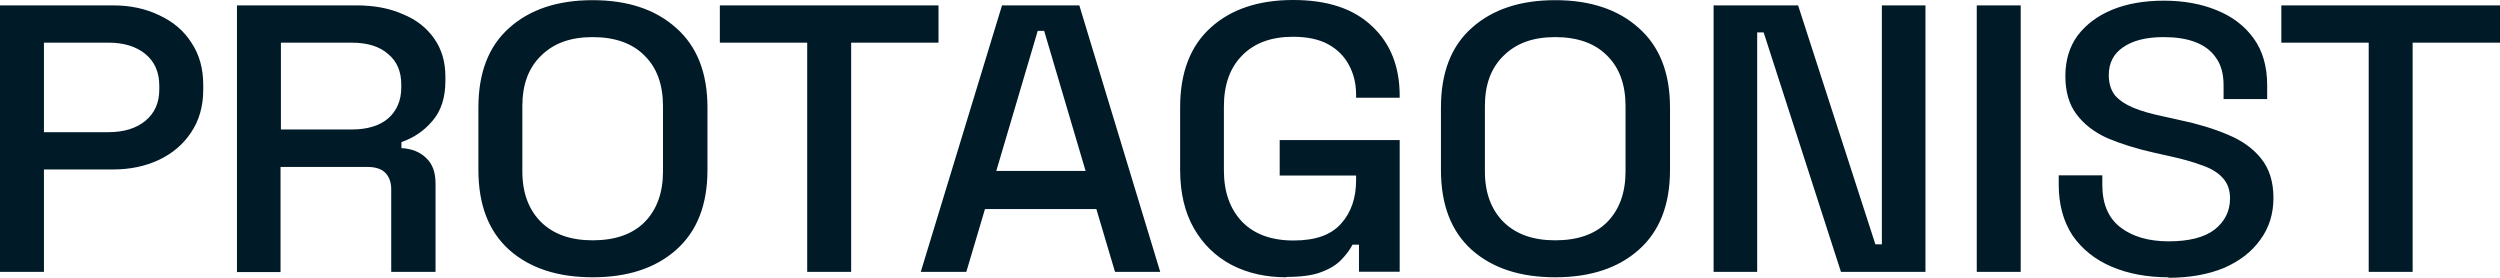 <?xml version="1.0" encoding="UTF-8"?>
<svg xmlns="http://www.w3.org/2000/svg" width="225" height="25" viewBox="0 0 225 25" fill="none">
  <path d="M213.183 24.471V3.839H205.32V0.484H225V3.839H217.138V24.471H213.183ZM195.166 24.955C193.245 24.955 191.533 24.637 190.048 24.002C188.563 23.368 187.384 22.43 186.529 21.191C185.705 19.936 185.286 18.41 185.286 16.642V15.78H189.209V16.642C189.209 18.334 189.741 19.604 190.823 20.45C191.921 21.297 193.374 21.72 195.182 21.72C196.99 21.72 198.395 21.372 199.315 20.662C200.235 19.936 200.703 18.999 200.703 17.851C200.703 17.095 200.477 16.475 200.041 16.007C199.605 15.523 198.976 15.145 198.169 14.873C197.361 14.571 196.393 14.299 195.279 14.057L193.923 13.755C192.292 13.392 190.855 12.938 189.644 12.424C188.45 11.88 187.53 11.155 186.868 10.263C186.206 9.371 185.883 8.238 185.883 6.832C185.883 5.426 186.254 4.202 186.981 3.204C187.739 2.207 188.773 1.421 190.096 0.877C191.42 0.333 192.97 0.06 194.746 0.06C196.522 0.06 198.12 0.348 199.509 0.922C200.929 1.496 202.027 2.343 202.834 3.461C203.641 4.58 204.045 5.986 204.045 7.678V8.918H200.122V7.678C200.122 6.651 199.896 5.819 199.428 5.184C198.992 4.55 198.362 4.081 197.555 3.779C196.748 3.476 195.811 3.34 194.73 3.34C193.164 3.34 191.953 3.643 191.065 4.262C190.21 4.852 189.79 5.683 189.79 6.756C189.79 7.482 189.967 8.086 190.339 8.57C190.726 9.024 191.291 9.401 192.018 9.704C192.744 10.006 193.664 10.263 194.762 10.49L196.118 10.792C197.781 11.14 199.234 11.578 200.509 12.122C201.785 12.651 202.786 13.362 203.512 14.284C204.239 15.191 204.61 16.369 204.61 17.805C204.61 19.241 204.223 20.496 203.432 21.569C202.673 22.642 201.591 23.488 200.17 24.108C198.75 24.698 197.087 25 195.15 25L195.166 24.955ZM177.908 24.471V0.484H181.863V24.471H177.908ZM154.224 24.471V0.484H161.828L168.786 21.992H169.368V0.484H173.291V24.471H165.687L158.729 2.917H158.147V24.471H154.224ZM139.969 21.629C141.987 21.629 143.553 21.085 144.651 19.982C145.749 18.863 146.298 17.337 146.298 15.432V9.537C146.298 7.618 145.749 6.106 144.651 5.018C143.553 3.9 141.987 3.34 139.969 3.34C137.951 3.34 136.45 3.9 135.32 5.018C134.19 6.122 133.641 7.618 133.641 9.537V15.432C133.641 17.352 134.206 18.863 135.32 19.982C136.45 21.085 137.983 21.629 139.969 21.629ZM139.969 24.955C136.821 24.955 134.319 24.138 132.462 22.491C130.606 20.828 129.685 18.425 129.685 15.296V9.674C129.685 6.545 130.606 4.157 132.462 2.509C134.319 0.846 136.821 0.015 139.969 0.015C143.117 0.015 145.62 0.846 147.476 2.509C149.349 4.157 150.301 6.545 150.301 9.674V15.296C150.301 18.425 149.365 20.828 147.476 22.491C145.62 24.138 143.117 24.955 139.969 24.955ZM115.769 24.955C113.945 24.955 112.298 24.592 110.861 23.851C109.425 23.096 108.294 22.007 107.455 20.556C106.632 19.12 106.212 17.352 106.212 15.281V9.658C106.212 6.53 107.132 4.141 108.956 2.494C110.781 0.831 113.267 0 116.383 0C119.498 0 121.823 0.786 123.486 2.358C125.149 3.915 125.972 6.001 125.972 8.631V8.797H122.049V8.525C122.049 7.542 121.839 6.666 121.42 5.88C121 5.079 120.386 4.459 119.547 3.99C118.724 3.537 117.658 3.31 116.366 3.31C114.413 3.31 112.896 3.869 111.798 4.988C110.7 6.091 110.151 7.618 110.151 9.583V15.342C110.151 17.276 110.7 18.818 111.798 19.967C112.896 21.085 114.429 21.645 116.415 21.645C118.401 21.645 119.789 21.146 120.693 20.133C121.597 19.135 122.049 17.82 122.049 16.233V15.795H115.172V12.606H125.972V24.456H122.308V22.022H121.726C121.5 22.461 121.177 22.899 120.742 23.352C120.322 23.806 119.724 24.184 118.917 24.486C118.142 24.788 117.093 24.924 115.769 24.924V24.955ZM89.648 15.387H97.704L93.975 2.781H93.394L89.664 15.387H89.648ZM82.868 24.471L90.181 0.484H97.139L104.42 24.471H100.352L98.673 18.818H88.647L86.968 24.471H82.868ZM72.648 24.471V3.839H64.786V0.484H84.466V3.839H76.604V24.471H72.648ZM53.34 21.629C55.358 21.629 56.924 21.085 58.022 19.982C59.12 18.863 59.669 17.337 59.669 15.432V9.537C59.669 7.618 59.12 6.106 58.022 5.018C56.924 3.9 55.358 3.34 53.34 3.34C51.322 3.34 49.821 3.9 48.691 5.018C47.56 6.122 47.012 7.618 47.012 9.537V15.432C47.012 17.352 47.577 18.863 48.691 19.982C49.821 21.085 51.354 21.629 53.34 21.629ZM53.34 24.955C50.192 24.955 47.69 24.138 45.833 22.491C43.977 20.828 43.056 18.425 43.056 15.296V9.674C43.056 6.545 43.977 4.157 45.833 2.509C47.69 0.846 50.192 0.015 53.34 0.015C56.488 0.015 58.99 0.846 60.847 2.509C62.72 4.157 63.672 6.545 63.672 9.674V15.296C63.672 18.425 62.736 20.828 60.847 22.491C58.99 24.138 56.488 24.955 53.34 24.955ZM25.282 11.653H31.642C33.063 11.653 34.161 11.321 34.936 10.656C35.711 9.976 36.114 9.039 36.114 7.875V7.603C36.114 6.439 35.727 5.517 34.936 4.867C34.177 4.187 33.079 3.839 31.642 3.839H25.282V11.653ZM21.326 24.471V0.484H32.078C33.66 0.484 35.049 0.741 36.243 1.27C37.47 1.768 38.407 2.509 39.069 3.461C39.747 4.414 40.086 5.562 40.086 6.892V7.27C40.086 8.782 39.698 9.991 38.907 10.898C38.148 11.79 37.228 12.409 36.13 12.787V13.331C37.051 13.377 37.809 13.679 38.358 14.223C38.923 14.752 39.198 15.508 39.198 16.52V24.471H35.21V17.034C35.21 16.415 35.033 15.931 34.694 15.568C34.355 15.206 33.806 15.024 33.047 15.024H25.249V24.486H21.294L21.326 24.471ZM3.955 11.895H9.767C11.156 11.895 12.27 11.548 13.093 10.868C13.916 10.187 14.336 9.25 14.336 8.056V7.709C14.336 6.499 13.916 5.547 13.093 4.867C12.27 4.187 11.156 3.839 9.767 3.839H3.955V11.895ZM0 24.471V0.484H10.171C11.737 0.484 13.125 0.786 14.336 1.375C15.579 1.95 16.548 2.766 17.226 3.839C17.936 4.897 18.291 6.152 18.291 7.648V8.086C18.291 9.568 17.92 10.852 17.194 11.926C16.483 12.999 15.514 13.815 14.304 14.389C13.077 14.964 11.704 15.251 10.171 15.251H3.955V24.471H0Z" fill="#001A28"></path>
</svg>

